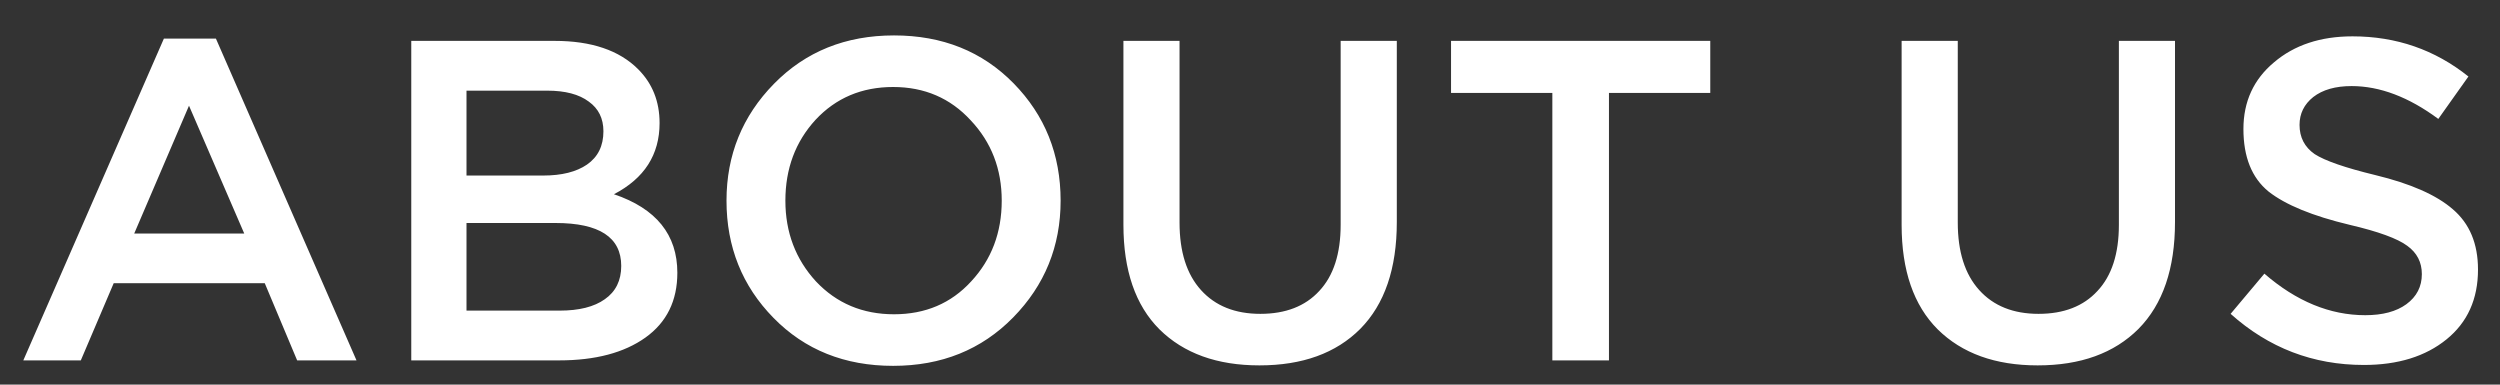 <?xml version="1.0" encoding="UTF-8"?> <svg xmlns="http://www.w3.org/2000/svg" width="65" height="10" viewBox="0 0 65 10" fill="none"><rect x="0" y="0" width="65" height="10" fill="#333333" stroke="none"/><path d="M0.606 9.37L4.261 1.004H5.614L9.269 9.37H7.726L6.884 7.364H2.956L2.101 9.37H0.606ZM3.49 6.071H6.35L4.914 2.748L3.49 6.071ZM10.693 9.37V1.063H14.419C15.377 1.063 16.101 1.308 16.591 1.799C16.963 2.171 17.149 2.638 17.149 3.199C17.149 4.022 16.753 4.639 15.962 5.05C17.062 5.422 17.611 6.103 17.611 7.092C17.611 7.819 17.335 8.381 16.781 8.777C16.227 9.172 15.479 9.37 14.538 9.37H10.693ZM12.129 4.564H14.123C14.605 4.564 14.985 4.469 15.262 4.279C15.547 4.081 15.689 3.793 15.689 3.413C15.689 3.081 15.562 2.823 15.309 2.642C15.056 2.452 14.696 2.357 14.229 2.357H12.129V4.564ZM12.129 8.076H14.55C15.056 8.076 15.448 7.978 15.725 7.78C16.009 7.582 16.152 7.293 16.152 6.914C16.152 6.17 15.582 5.798 14.443 5.798H12.129V8.076ZM26.342 8.254C25.519 9.093 24.479 9.512 23.221 9.512C21.963 9.512 20.926 9.097 20.112 8.266C19.297 7.436 18.889 6.419 18.889 5.217C18.889 4.03 19.301 3.017 20.123 2.179C20.946 1.34 21.986 0.921 23.244 0.921C24.502 0.921 25.539 1.336 26.354 2.167C27.168 2.998 27.576 4.014 27.576 5.217C27.576 6.403 27.164 7.416 26.342 8.254ZM21.215 7.317C21.753 7.887 22.43 8.171 23.244 8.171C24.059 8.171 24.728 7.887 25.25 7.317C25.78 6.747 26.045 6.047 26.045 5.217C26.045 4.394 25.776 3.698 25.238 3.128C24.708 2.551 24.035 2.262 23.221 2.262C22.406 2.262 21.733 2.547 21.203 3.116C20.681 3.686 20.42 4.386 20.42 5.217C20.42 6.039 20.685 6.739 21.215 7.317ZM32.745 9.5C31.645 9.5 30.779 9.188 30.146 8.563C29.521 7.938 29.209 7.032 29.209 5.846V1.063H30.668V5.786C30.668 6.546 30.854 7.131 31.226 7.542C31.598 7.954 32.112 8.16 32.769 8.16C33.425 8.16 33.936 7.962 34.3 7.566C34.671 7.171 34.857 6.597 34.857 5.846V1.063H36.317V5.774C36.317 6.985 36 7.91 35.367 8.551C34.735 9.184 33.861 9.5 32.745 9.5ZM40.361 9.37V2.416H37.727V1.063H44.467V2.416H41.833V9.37H40.361ZM52.979 9.5C51.879 9.5 51.013 9.188 50.38 8.563C49.755 7.938 49.442 7.032 49.442 5.846V1.063H50.902V5.786C50.902 6.546 51.088 7.131 51.46 7.542C51.831 7.954 52.346 8.16 53.002 8.16C53.659 8.16 54.169 7.962 54.533 7.566C54.905 7.171 55.091 6.597 55.091 5.846V1.063H56.55V5.774C56.55 6.985 56.234 7.91 55.601 8.551C54.968 9.184 54.094 9.5 52.979 9.5ZM61.461 9.489C60.14 9.489 58.985 9.046 57.996 8.16L58.874 7.115C59.705 7.835 60.579 8.195 61.497 8.195C61.948 8.195 62.304 8.1 62.565 7.91C62.834 7.713 62.968 7.451 62.968 7.127C62.968 6.819 62.842 6.573 62.589 6.391C62.336 6.202 61.837 6.02 61.093 5.846C60.128 5.616 59.424 5.327 58.981 4.979C58.546 4.623 58.329 4.081 58.329 3.354C58.329 2.642 58.594 2.064 59.124 1.621C59.654 1.17 60.334 0.945 61.165 0.945C62.304 0.945 63.309 1.293 64.179 1.989L63.396 3.092C62.628 2.523 61.877 2.238 61.141 2.238C60.722 2.238 60.389 2.333 60.144 2.523C59.907 2.713 59.788 2.954 59.788 3.247C59.788 3.571 59.919 3.824 60.18 4.006C60.449 4.18 60.975 4.362 61.758 4.552C62.676 4.774 63.348 5.07 63.775 5.442C64.21 5.814 64.428 6.336 64.428 7.008C64.428 7.776 64.155 8.381 63.609 8.824C63.063 9.267 62.347 9.489 61.461 9.489Z" fill="white"></path></svg> 